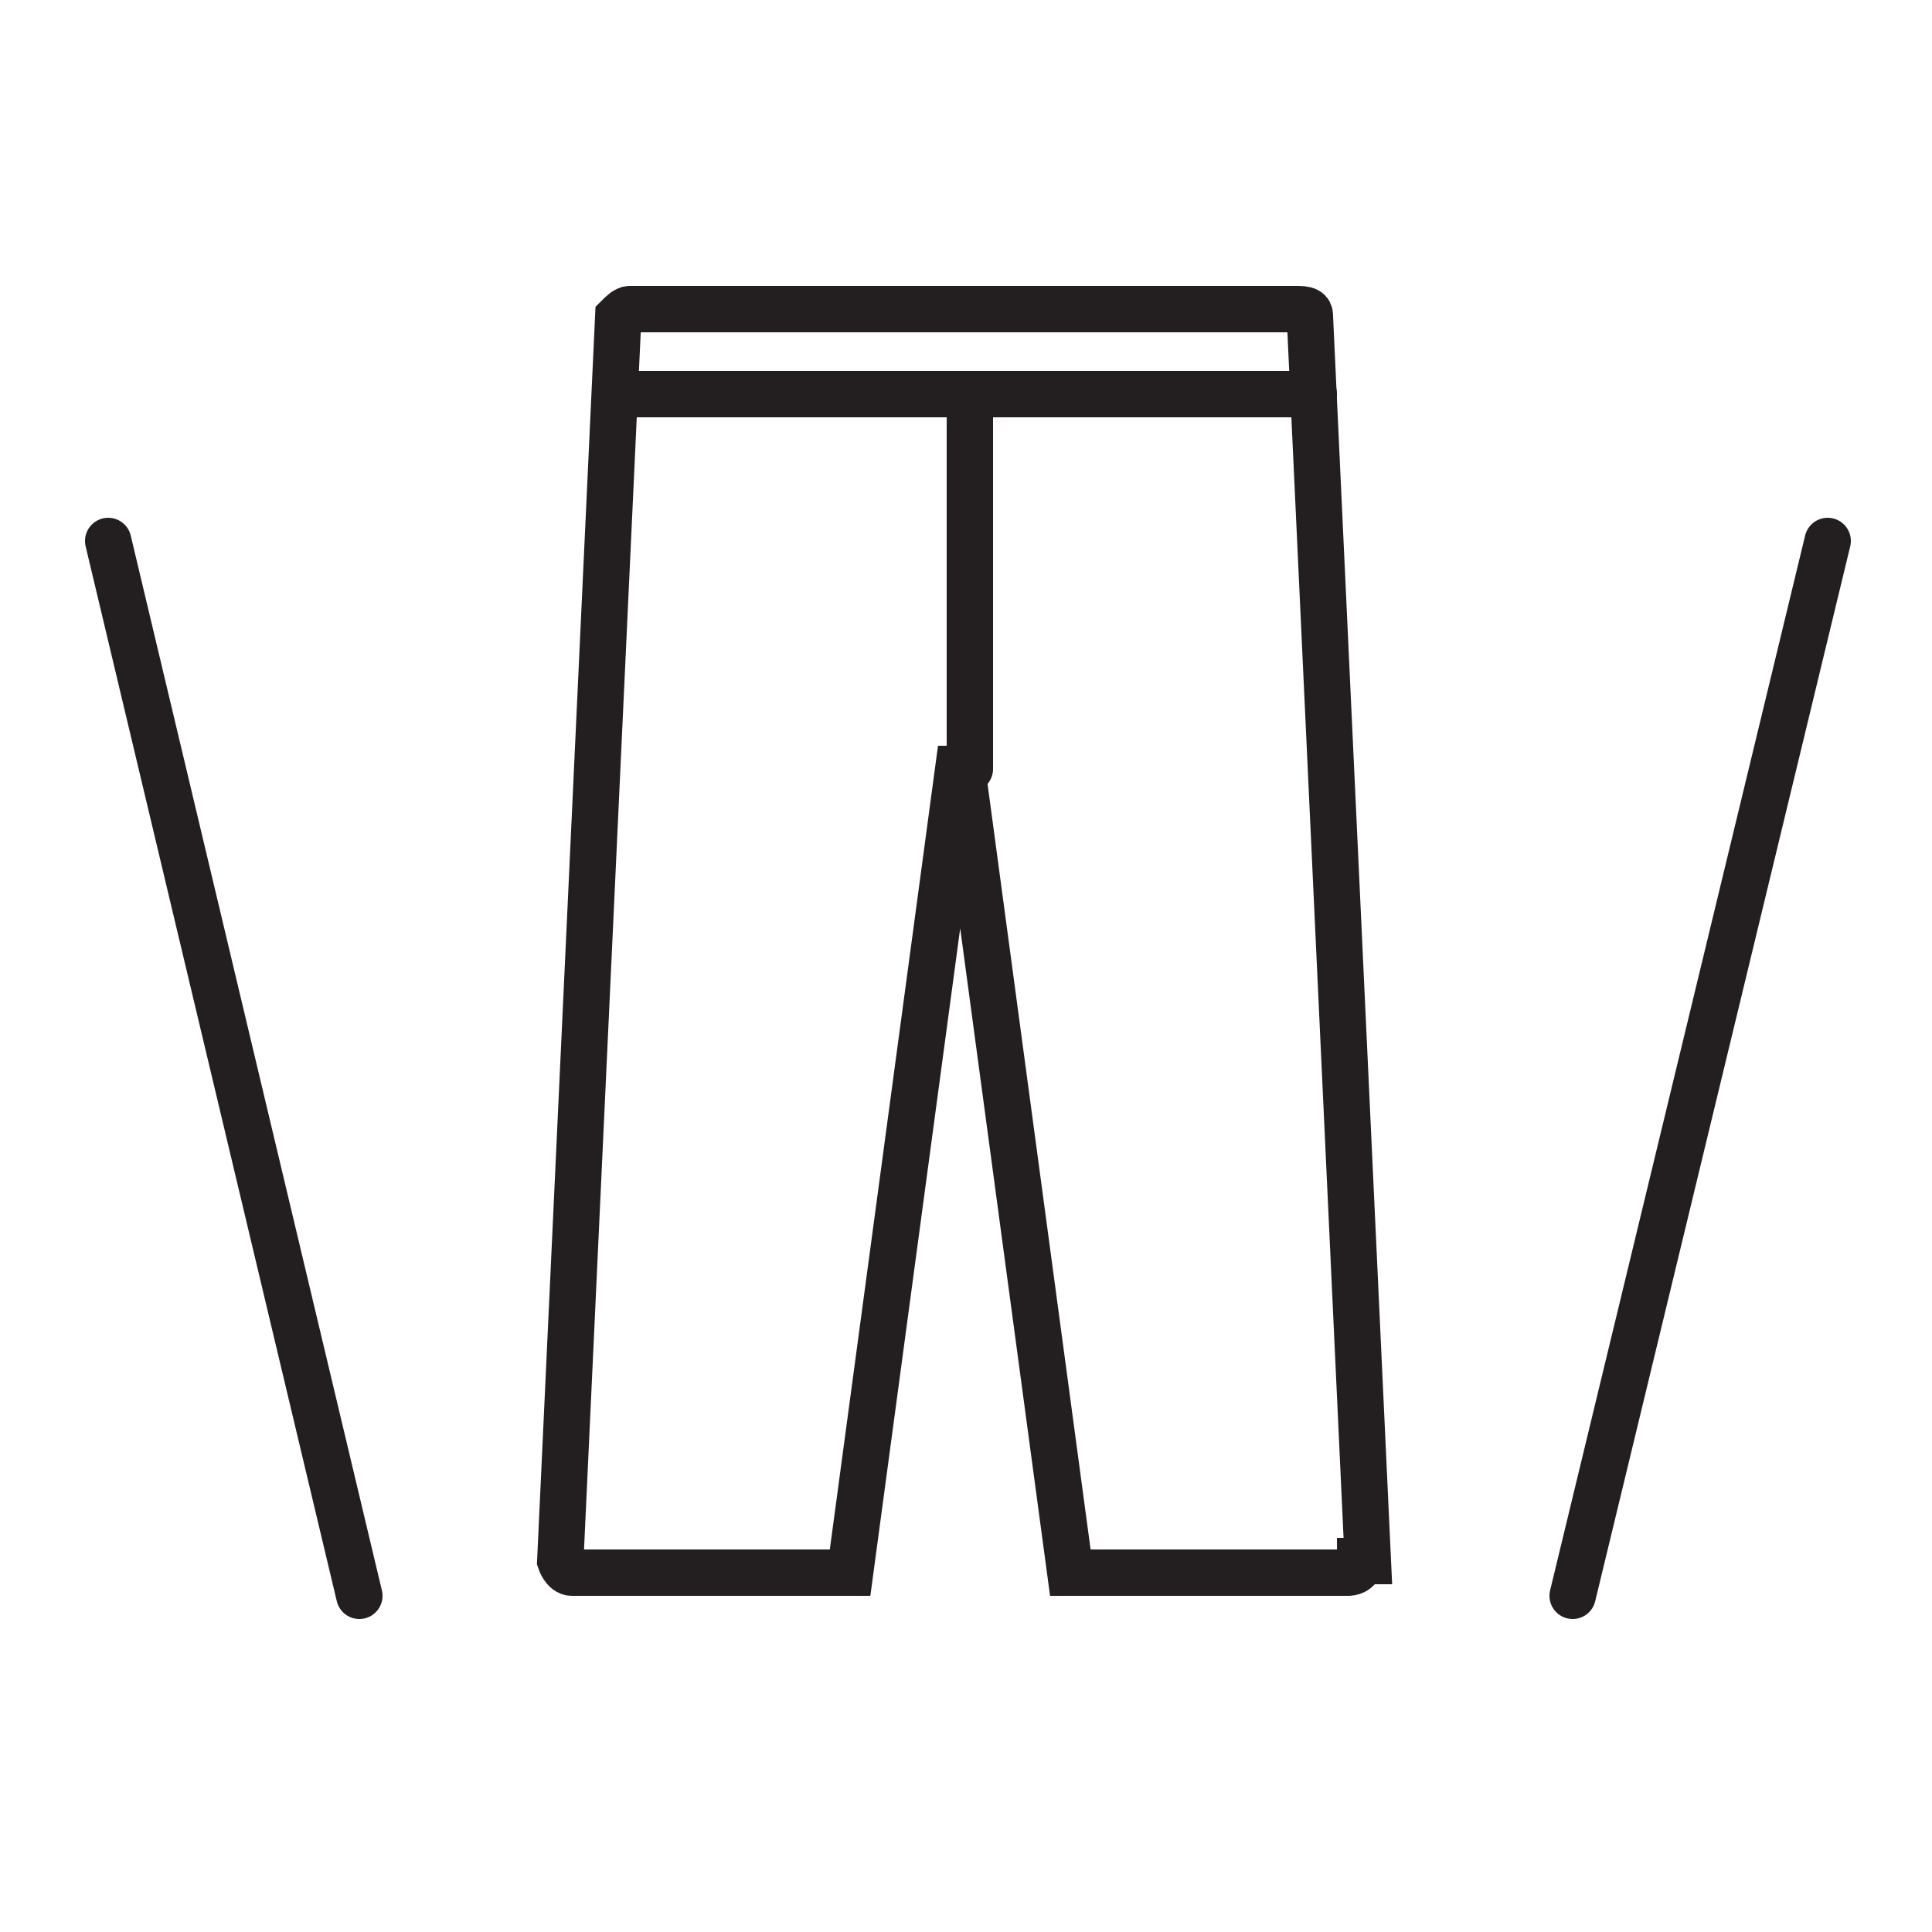 <svg viewBox="0 0 50 50" version="1.1" xmlns="http://www.w3.org/2000/svg">
  <defs>
    <style>
      .cls-1 {
        fill: none;
        stroke: #231f20;
        stroke-linecap: round;
        stroke-miterlimit: 10;
        stroke-width: 1.2px;
      }
    </style>
  </defs>
  
  <g>
    <g id="a">
      <g>
        <line y2="14" x2="47.3" y1="41.3" x1="40.7" class="cls-1"></line>
        <line y2="14" x2="2.8" y1="41.3" x1="9.3" class="cls-1"></line>
      </g>
      <g>
        <path d="M35.4,40.4l-1.5-32.2c0-.1,0-.2-.3-.2h-17.3c-.1,0-.2.1-.3.2l-1.5,32.2c0,0,.1.3.3.3h7.2l2.8-20.8h.1l2.8,20.8h7.2c0,0,.3,0,.3-.3h.2Z" class="cls-1"></path>
        <line y2="10.2" x2="34" y1="10.2" x1="16" class="cls-1"></line>
        <line y2="10.2" x2="25.1" y1="19.9" x1="25.1" class="cls-1"></line>
      </g>
    </g>
  </g>
</svg>